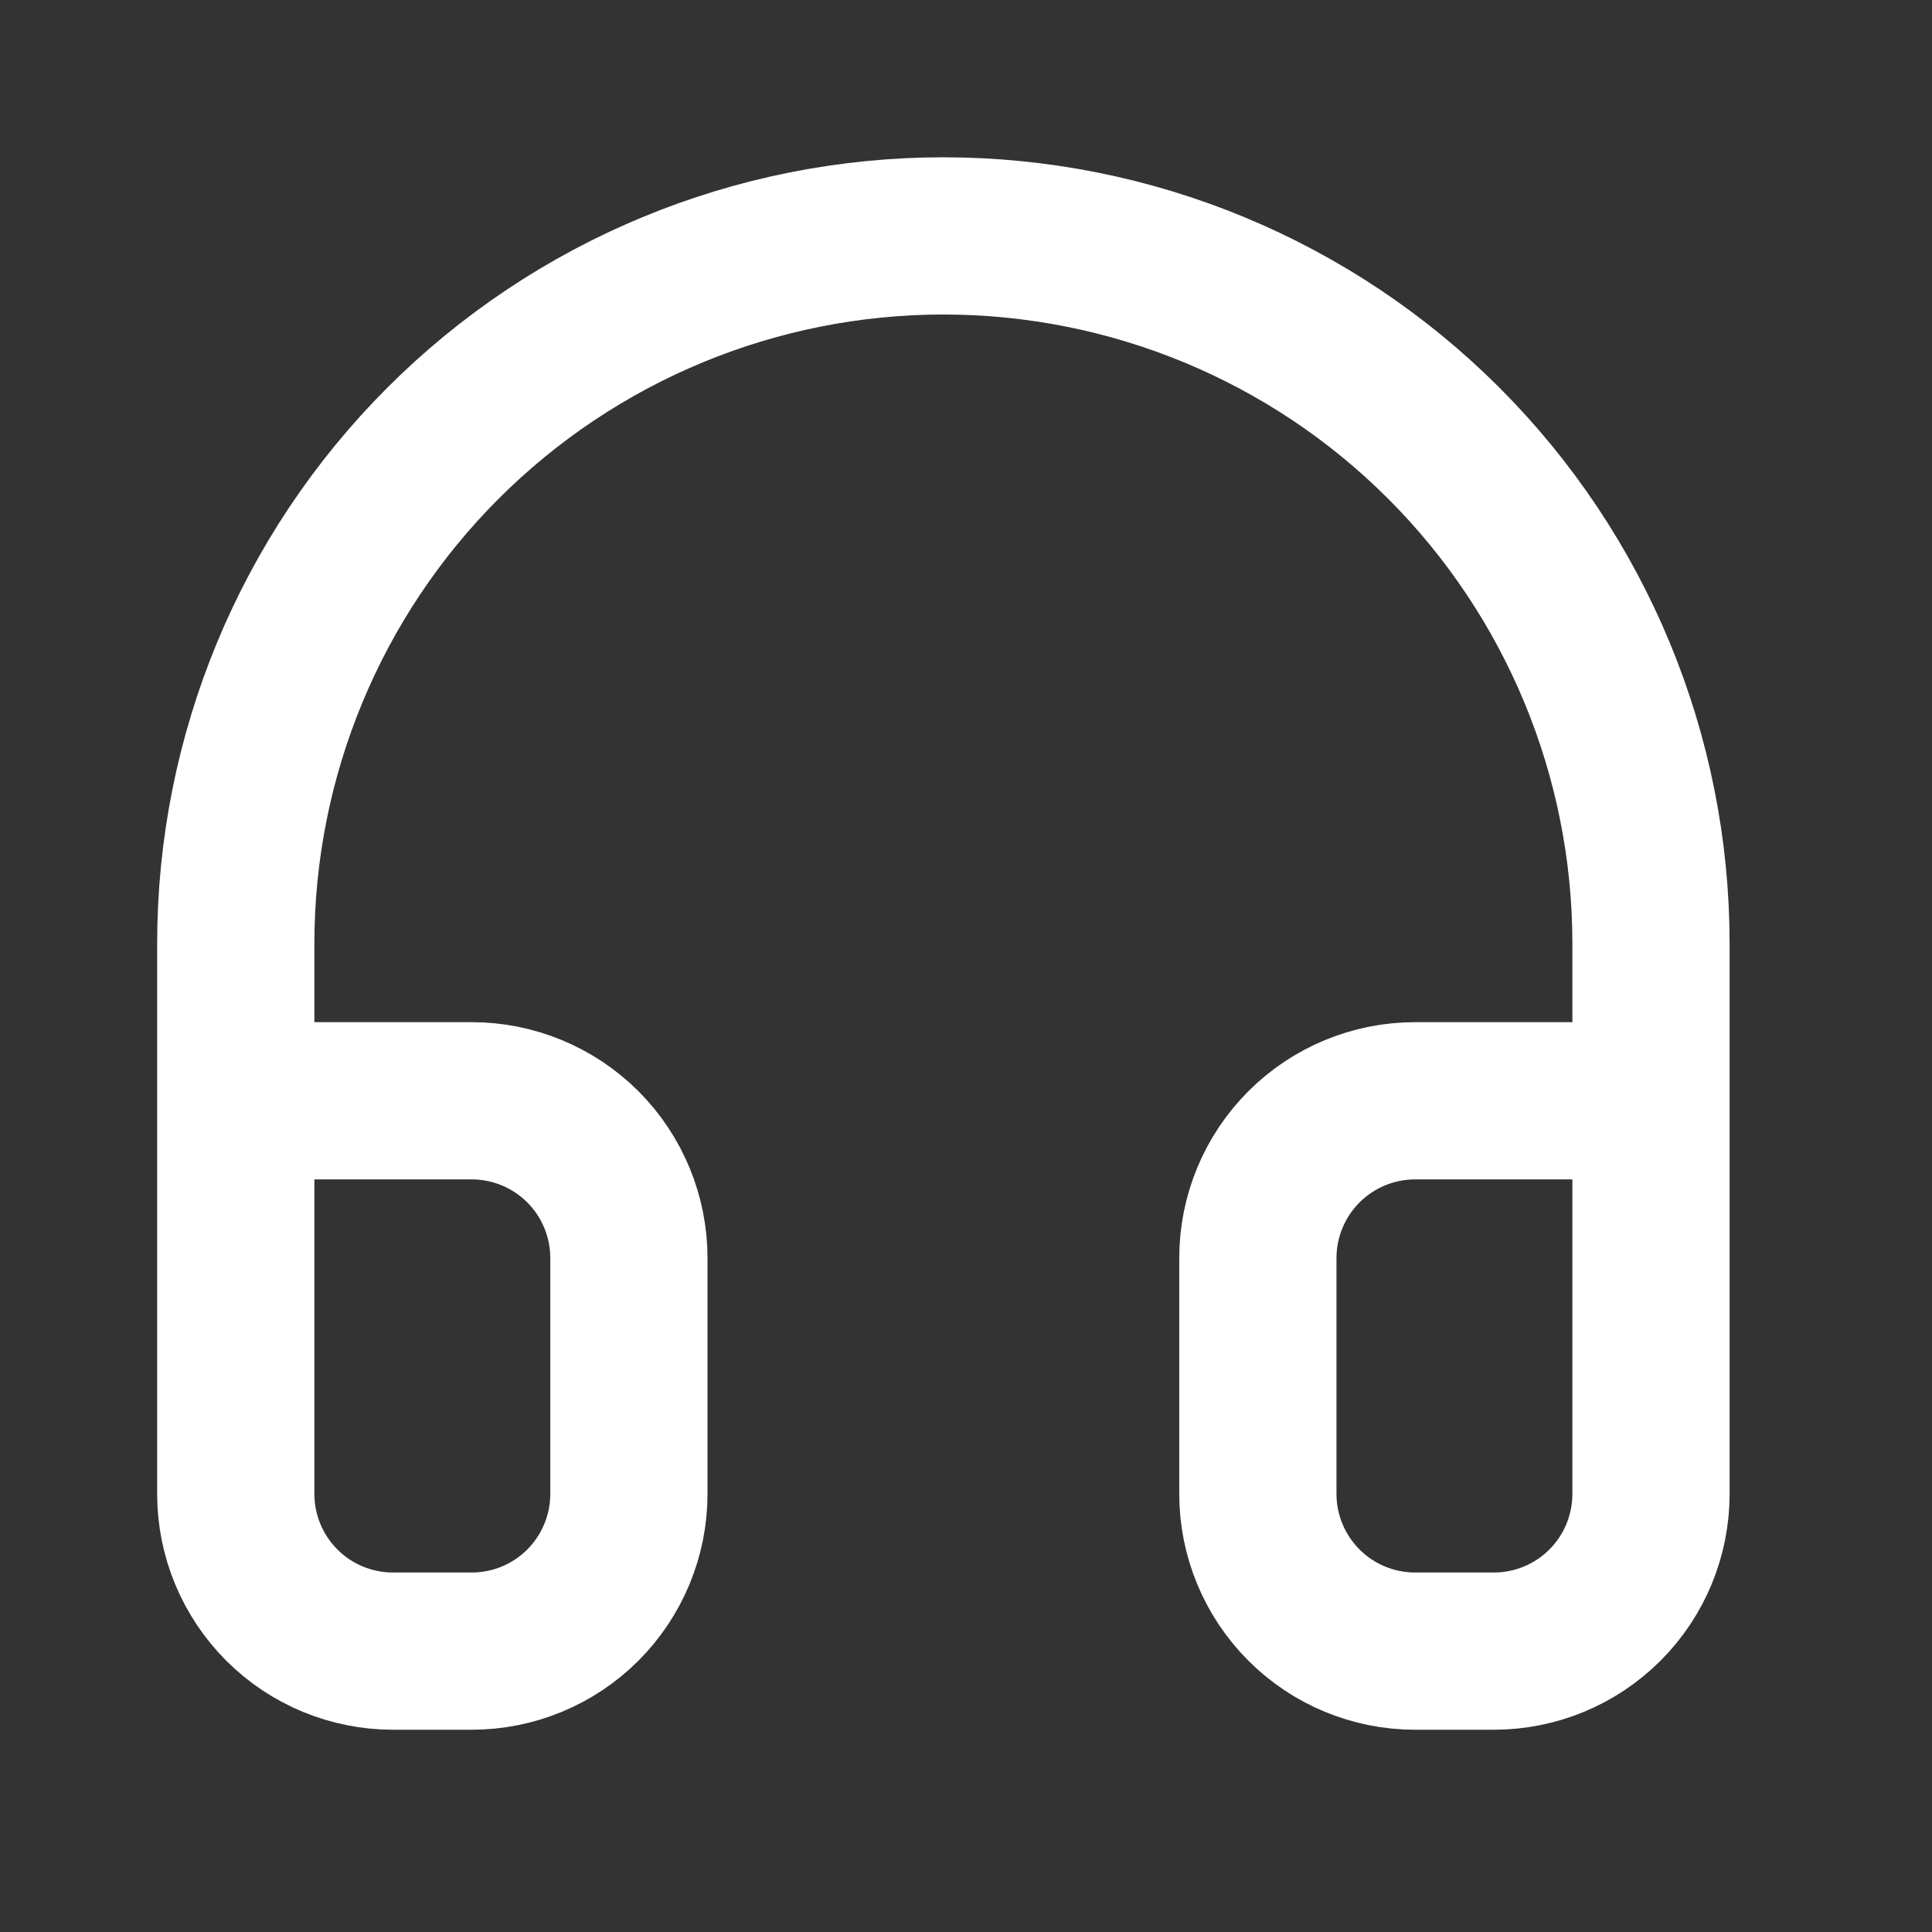 <svg width="29" height="29" viewBox="0 0 29 29" fill="none" xmlns="http://www.w3.org/2000/svg">
<rect x="0" y="0" width="29" height="29" fill="#333333" stroke="none"/>
<path d="M3.539 16.523H7.08C7.706 16.523 8.306 16.772 8.749 17.214C9.191 17.657 9.44 18.258 9.44 18.884V22.424C9.44 23.05 9.191 23.65 8.749 24.093C8.306 24.536 7.706 24.784 7.08 24.784H5.899C5.273 24.784 4.673 24.536 4.23 24.093C3.788 23.65 3.539 23.05 3.539 22.424V14.163C3.539 11.346 4.658 8.644 6.65 6.652C8.642 4.66 11.344 3.541 14.161 3.541C16.978 3.541 19.68 4.66 21.671 6.652C23.663 8.644 24.782 11.346 24.782 14.163V22.424C24.782 23.05 24.534 23.65 24.091 24.093C23.648 24.536 23.048 24.784 22.422 24.784H21.242C20.616 24.784 20.015 24.536 19.573 24.093C19.13 23.65 18.881 23.05 18.881 22.424V18.884C18.881 18.258 19.13 17.657 19.573 17.214C20.015 16.772 20.616 16.523 21.242 16.523H24.782" stroke="white" stroke-width="2.36" stroke-linecap="round" stroke-linejoin="round"/>
</svg>
